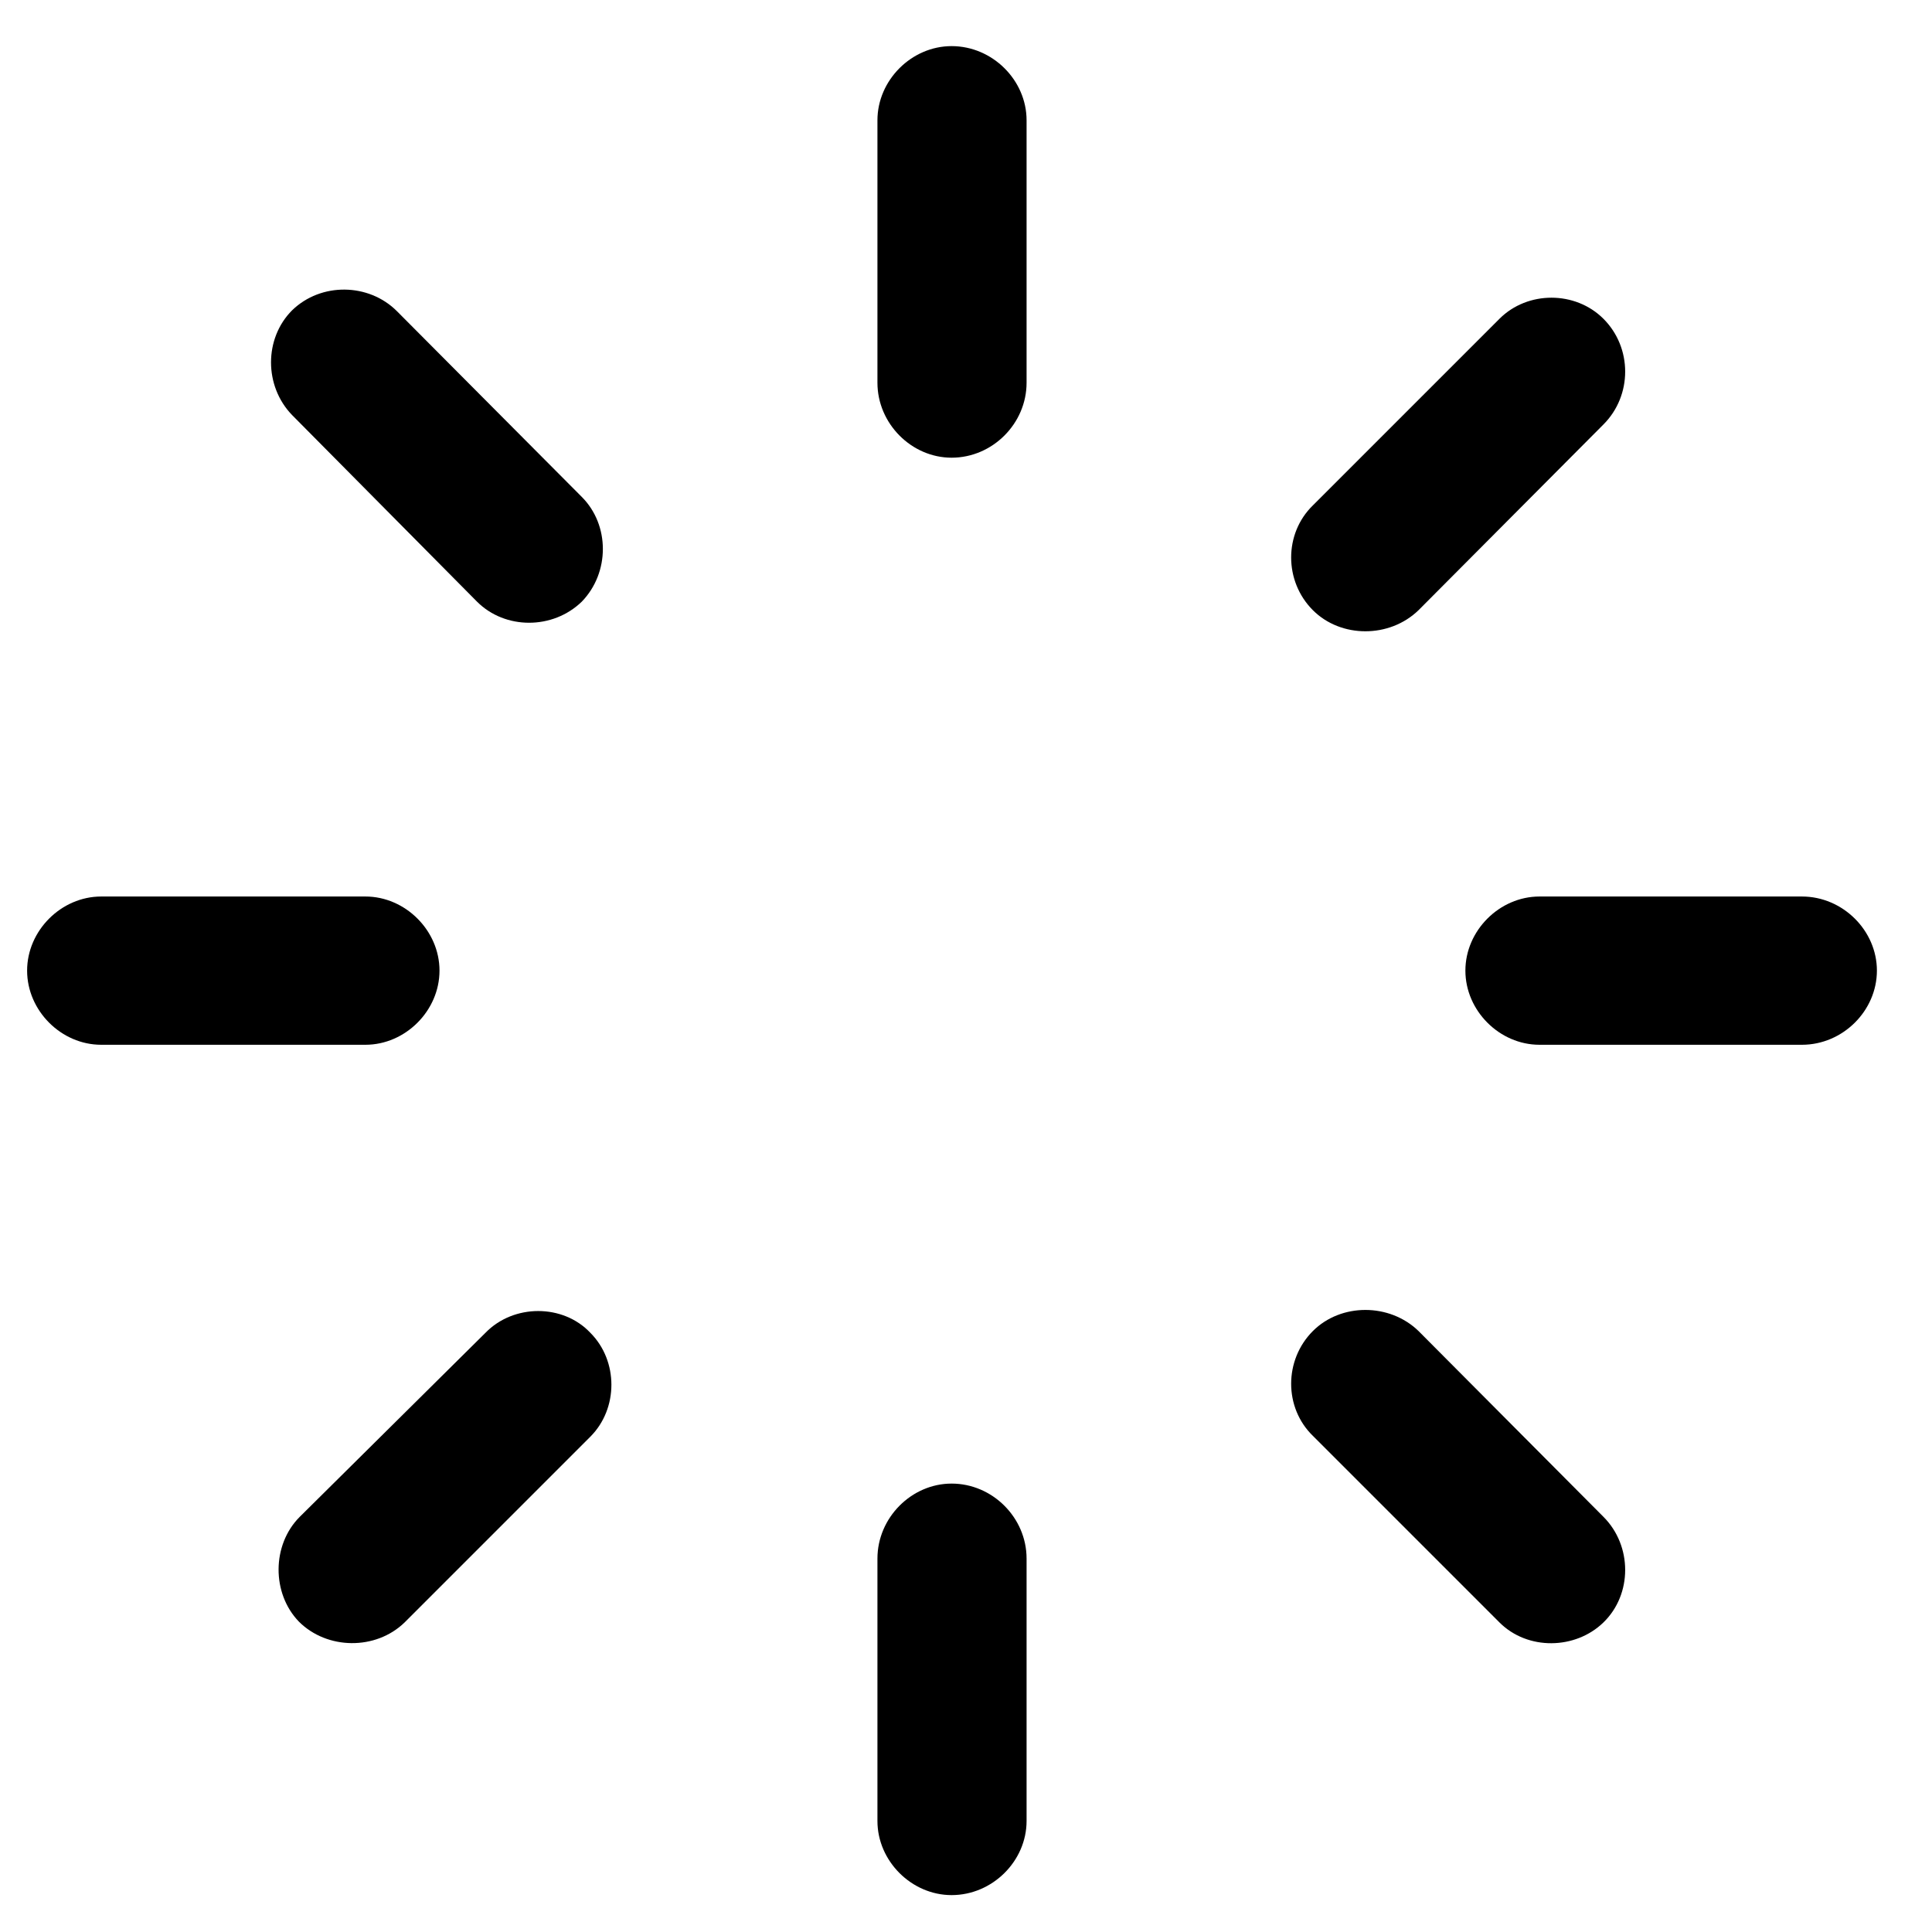 <svg width="31" height="31" viewBox="0 0 31 31" fill="none" xmlns="http://www.w3.org/2000/svg">
<path d="M16.472 1.93C16.472 1.287 15.925 0.74 15.269 0.74C14.626 0.74 14.079 1.287 14.079 1.93V6.141C14.079 6.797 14.626 7.344 15.269 7.344C15.925 7.344 16.472 6.797 16.472 6.141V1.93ZM7.654 9.654C8.105 10.105 8.87 10.105 9.335 9.654C9.786 9.189 9.786 8.424 9.335 7.973L6.368 4.992C5.917 4.541 5.152 4.527 4.687 4.979C4.236 5.43 4.236 6.195 4.687 6.66L7.654 9.654ZM21.066 8.109C20.601 8.561 20.601 9.326 21.066 9.791C21.517 10.242 22.296 10.242 22.761 9.791L25.728 6.811C26.193 6.346 26.193 5.58 25.728 5.115C25.277 4.664 24.511 4.664 24.06 5.115L21.066 8.109ZM28.913 16.764C29.57 16.764 30.116 16.217 30.116 15.574C30.116 14.932 29.57 14.385 28.913 14.385H24.702C24.06 14.385 23.513 14.932 23.513 15.574C23.513 16.217 24.06 16.764 24.702 16.764H28.913ZM1.624 14.385C0.982 14.385 0.435 14.932 0.435 15.574C0.435 16.217 0.982 16.764 1.624 16.764H5.863C6.505 16.764 7.052 16.217 7.052 15.574C7.052 14.932 6.505 14.385 5.863 14.385H1.624ZM22.761 21.357C22.296 20.906 21.517 20.906 21.066 21.357C20.601 21.822 20.601 22.588 21.066 23.039L24.06 26.033C24.511 26.484 25.277 26.471 25.728 26.033C26.193 25.582 26.193 24.803 25.728 24.338L22.761 21.357ZM4.81 24.338C4.359 24.789 4.359 25.568 4.796 26.02C5.247 26.471 6.027 26.484 6.492 26.033L9.472 23.053C9.923 22.602 9.923 21.836 9.472 21.385C9.034 20.92 8.242 20.92 7.79 21.385L4.81 24.338ZM16.472 25.008C16.472 24.352 15.925 23.805 15.269 23.805C14.626 23.805 14.079 24.352 14.079 25.008V29.219C14.079 29.861 14.626 30.408 15.269 30.408C15.925 30.408 16.472 29.861 16.472 29.219V25.008Z" fill="black"/>
</svg>
